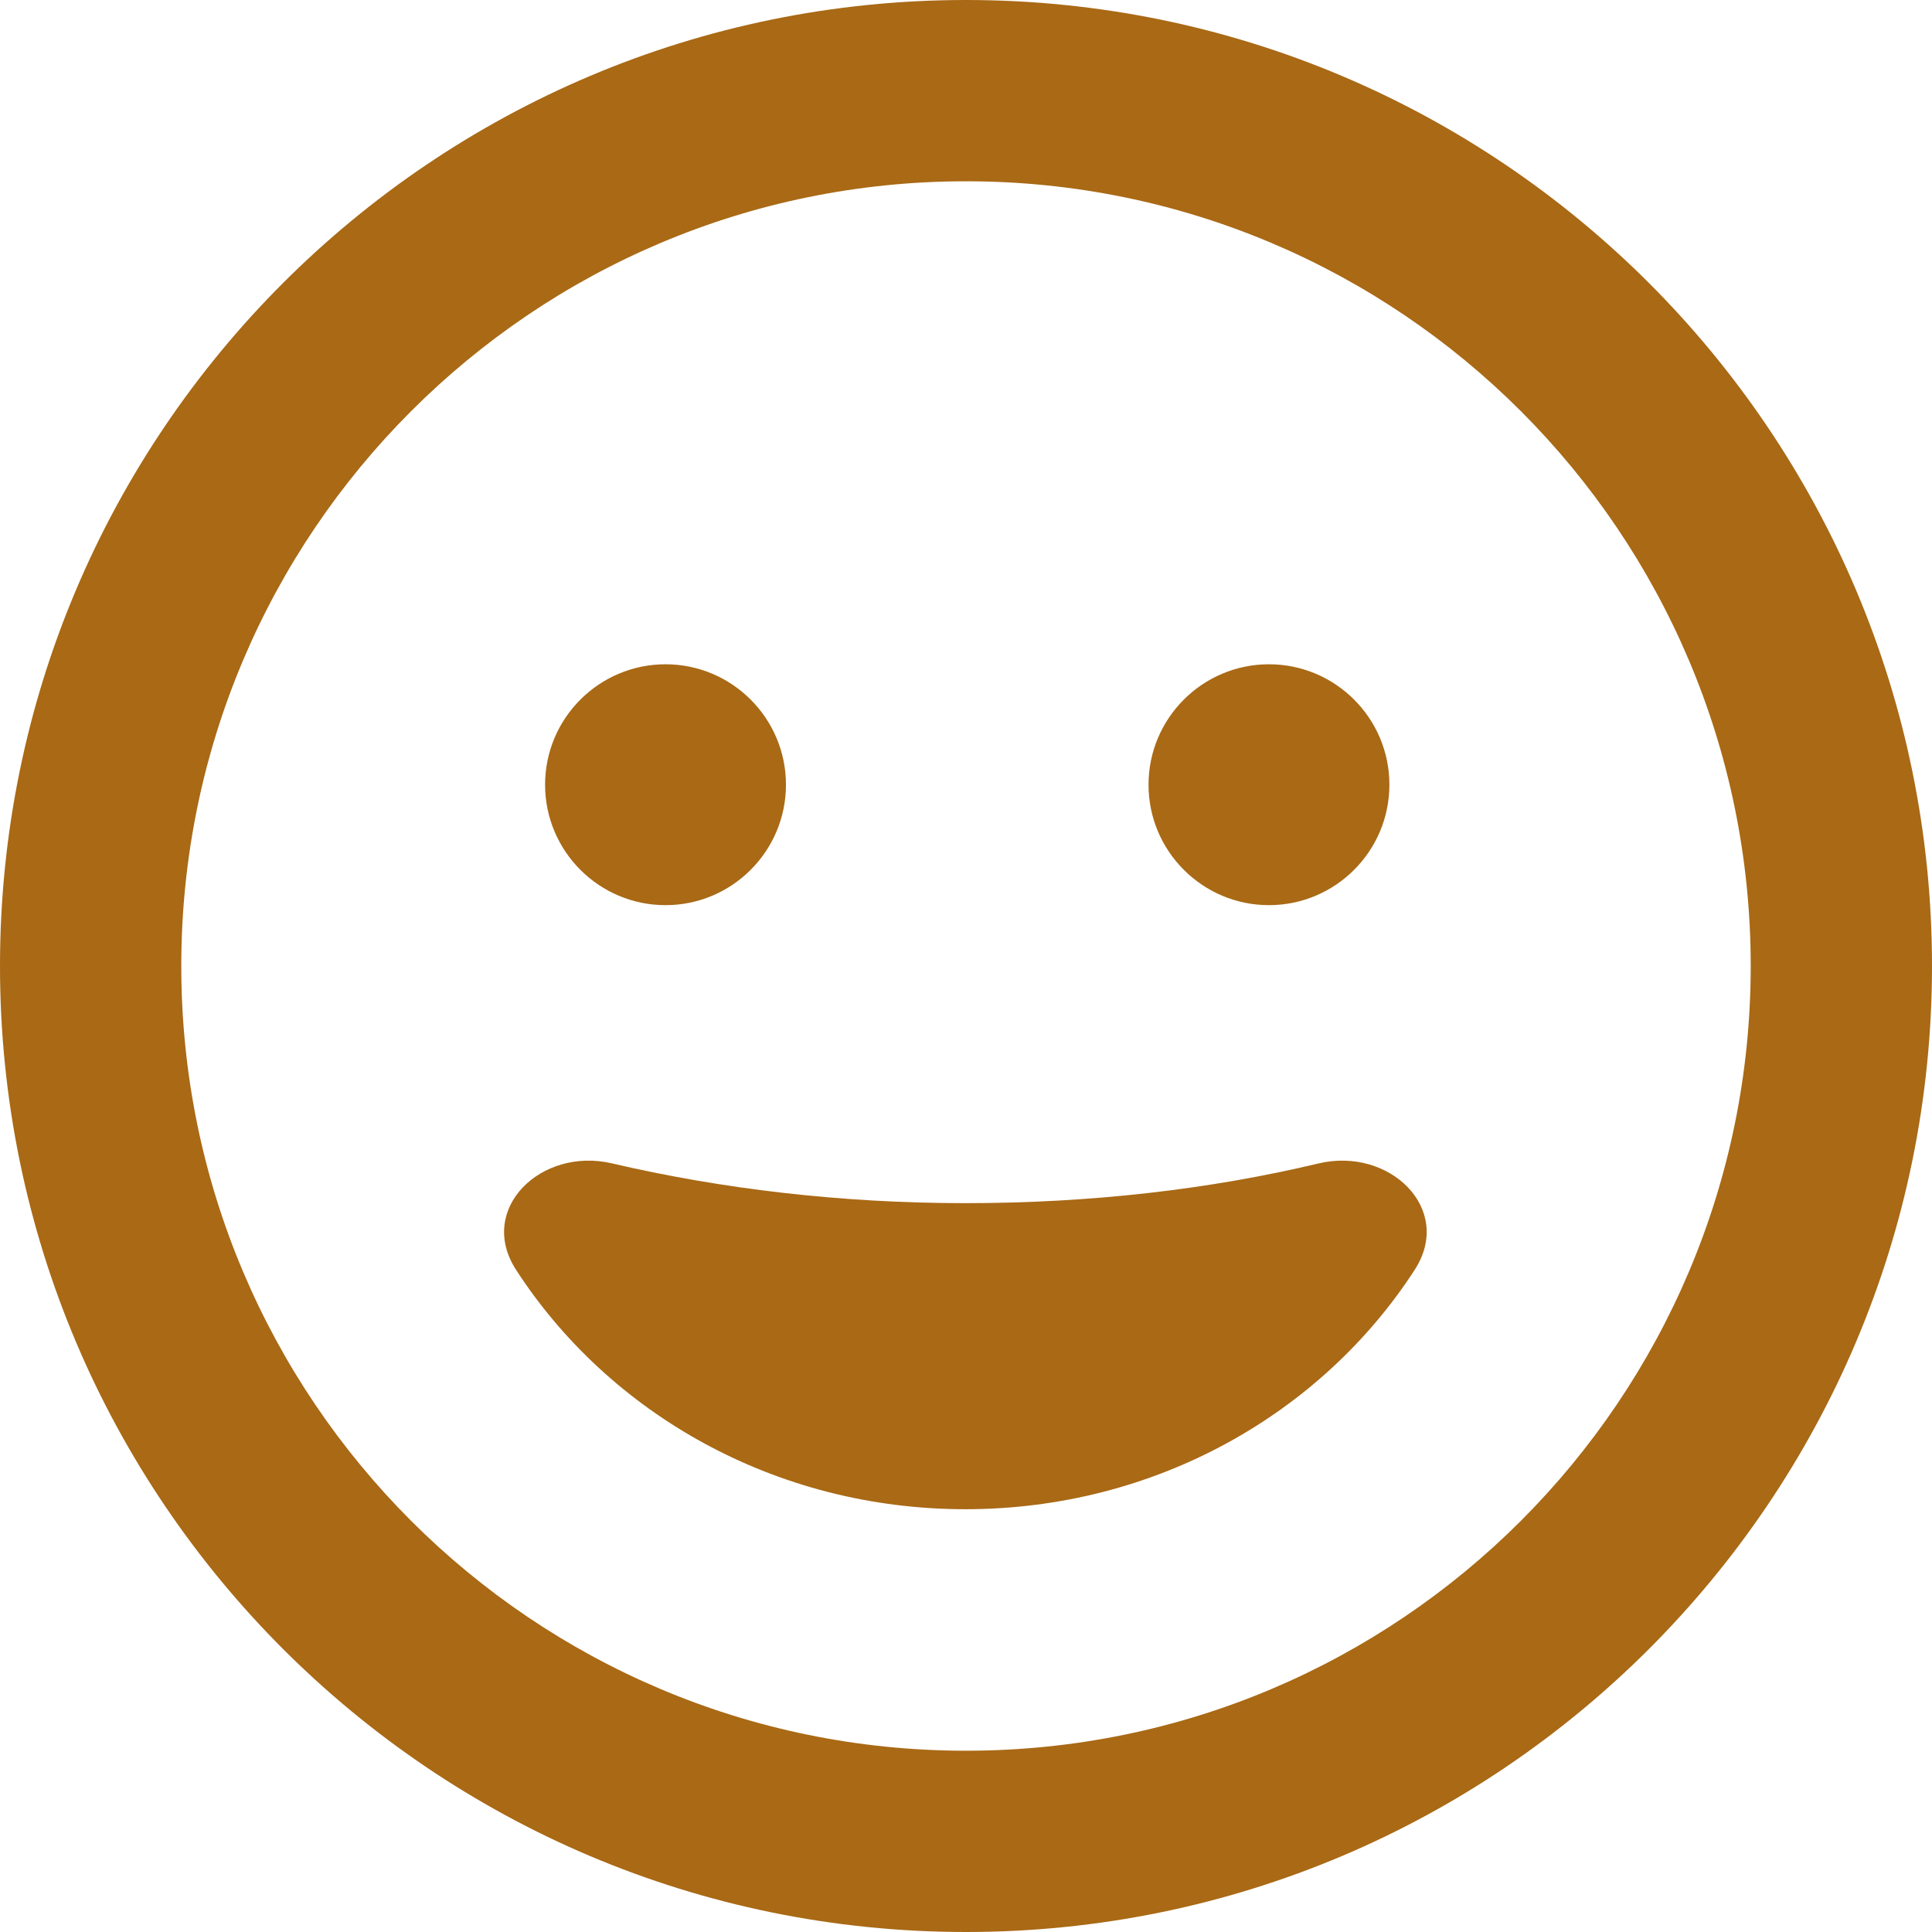 <?xml version="1.0" encoding="UTF-8"?>
<svg id="Lager_2" xmlns="http://www.w3.org/2000/svg" viewBox="0 0 31.12 31.12">
  <defs>
    <style>
      .cls-1 {
        fill: #a96915;
      }
    </style>
  </defs>
  <g id="Lager_1-2" data-name="Lager_1">
    <path class="cls-1" d="M28.2,15.56c0-6.98-5.66-12.64-12.64-12.64S2.92,8.58,2.92,15.56s5.66,12.64,12.64,12.64,12.64-5.66,12.64-12.64ZM0,15.56C0,6.97,6.97,0,15.56,0s15.56,6.97,15.56,15.56-6.97,15.56-15.56,15.56S0,24.15,0,15.56ZM21.24,18.74c1.14-.27,2.18.73,1.55,1.71-1.5,2.32-4.18,3.86-7.24,3.86s-5.74-1.54-7.24-3.86c-.63-.98.41-1.98,1.55-1.71,1.76.41,3.68.64,5.69.64s3.93-.22,5.69-.64ZM8.78,12.64c0-1.07.87-1.94,1.94-1.94s1.94.87,1.94,1.94-.87,1.94-1.94,1.94-1.94-.87-1.94-1.94ZM20.44,10.7c1.07,0,1.94.87,1.94,1.94s-.87,1.94-1.94,1.94-1.94-.87-1.94-1.94.87-1.94,1.94-1.94Z"/>
  </g>
</svg>